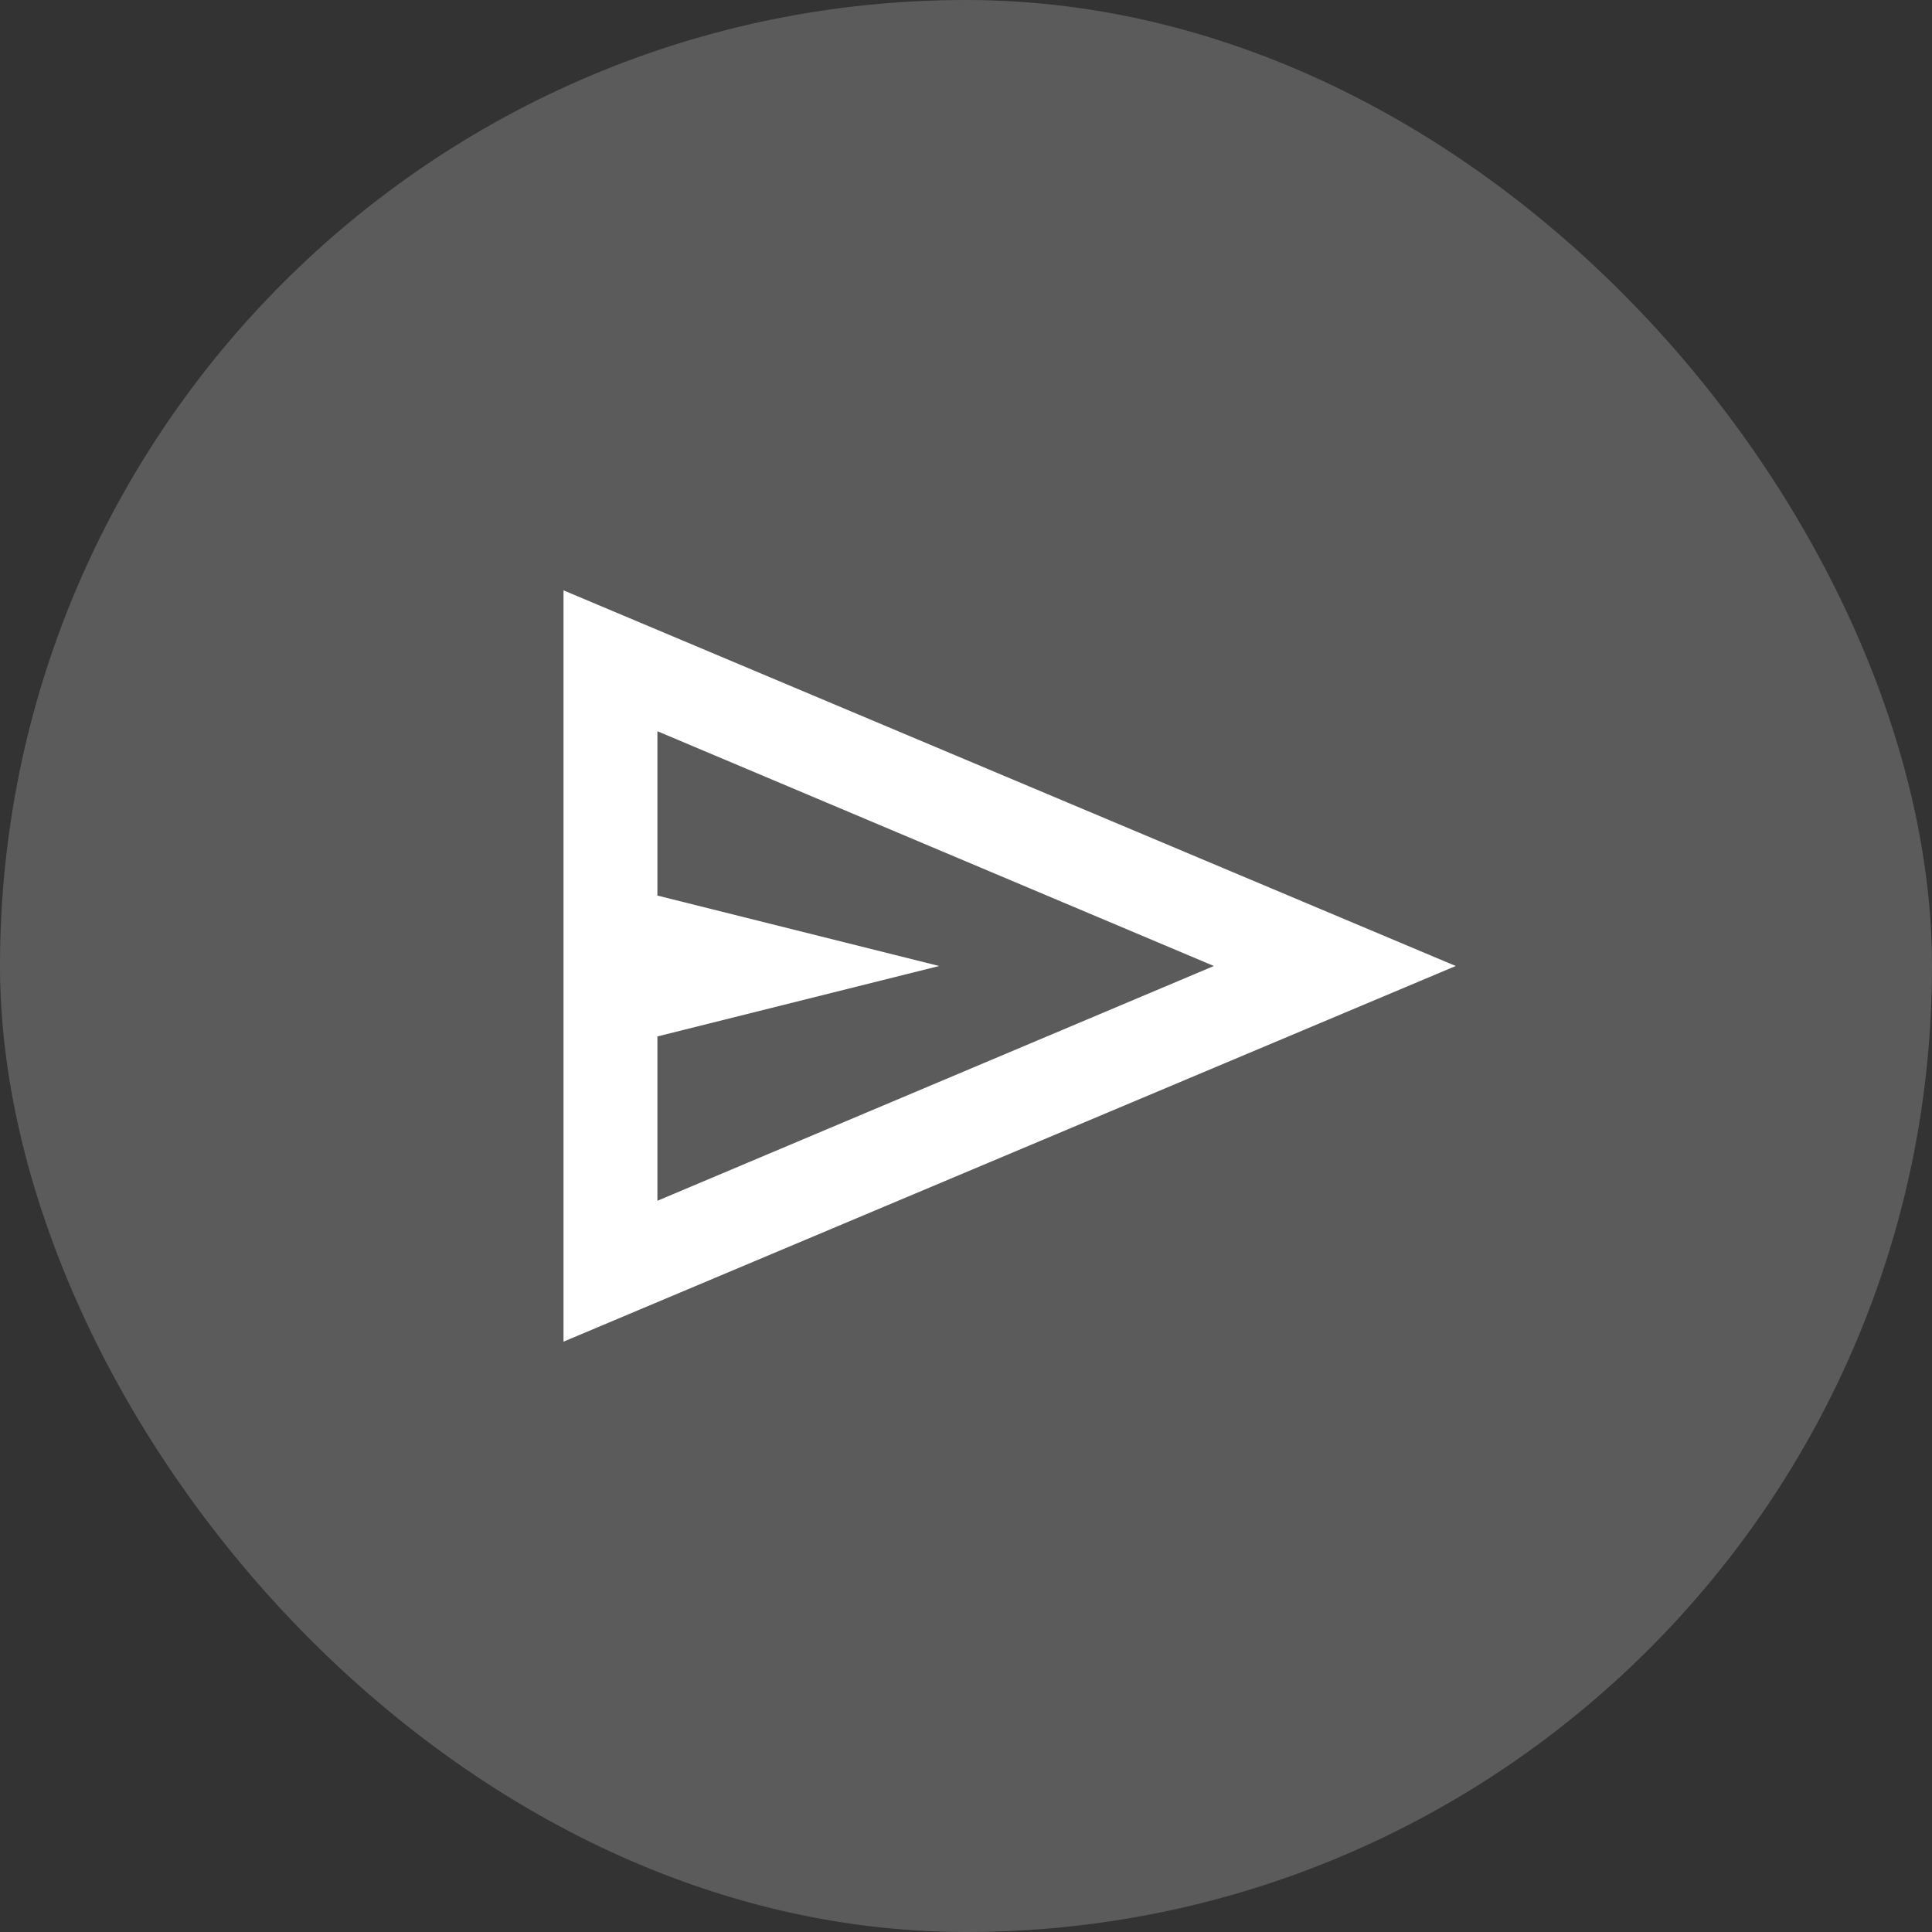 <svg width="48" height="48" viewBox="0 0 48 48" fill="none" xmlns="http://www.w3.org/2000/svg">
<rect x="0" y="0" width="48" height="48" fill="#333333" stroke="none"/>
<rect width="48" height="48" rx="24" fill="#5B5B5B"/>
<mask id="mask0_30_940" style="mask-type:alpha" maskUnits="userSpaceOnUse" x="10" y="10" width="29" height="28">
<rect x="10.5" y="10" width="28" height="28" fill="#D9D9D9"/>
</mask>
<g mask="url(#mask0_30_940)">
<path d="M14 33.333V14.667L36.167 24L14 33.333ZM16.333 29.833L30.158 24L16.333 18.167V22.25L23.333 24L16.333 25.75V29.833Z" fill="white"/>
</g>
</svg>
